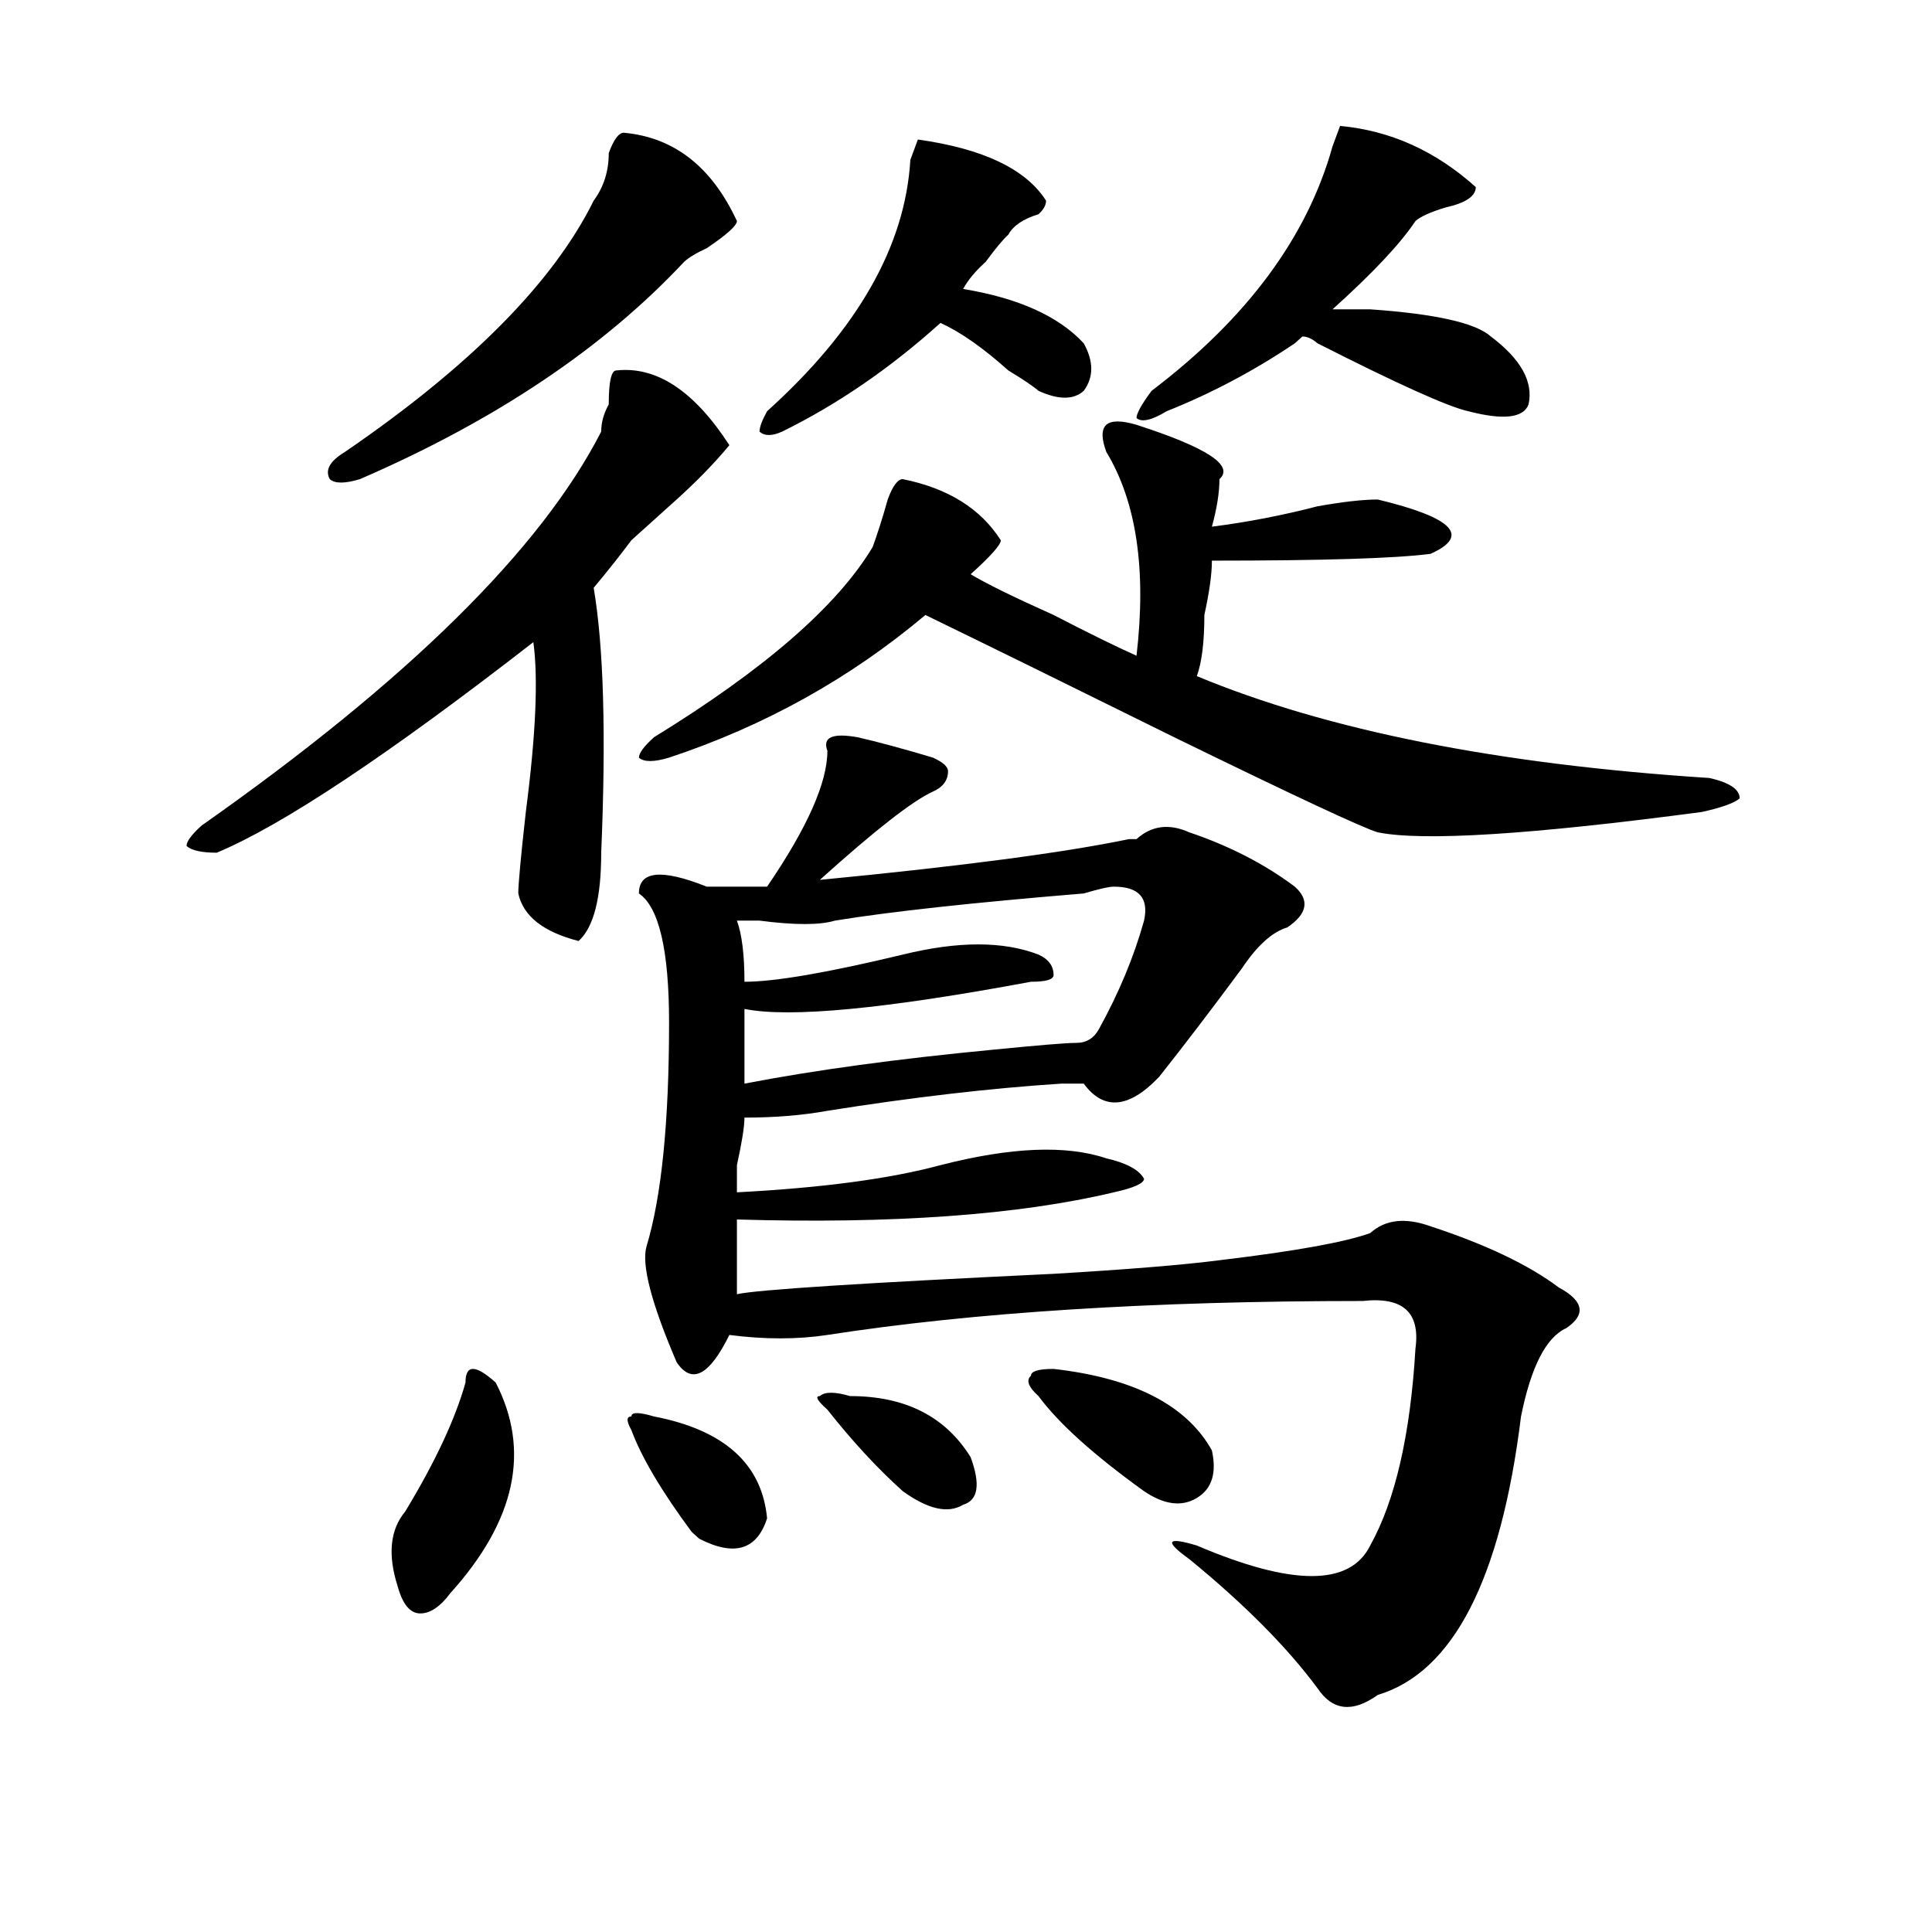 <?xml version="1.0" encoding="utf-8"?>
<!-- Generator: Adobe Illustrator 16.0.0, SVG Export Plug-In . SVG Version: 6.00 Build 0)  -->
<!DOCTYPE svg PUBLIC "-//W3C//DTD SVG 1.1//EN" "http://www.w3.org/Graphics/SVG/1.1/DTD/svg11.dtd">
<svg version="1.1" id="图层_1" xmlns="http://www.w3.org/2000/svg" xmlns:xlink="http://www.w3.org/1999/xlink" x="0px" y="0px"
	 width="1000px" height="1000px" viewBox="0 0 1000 1000" enable-background="new 0 0 1000 1000" xml:space="preserve">
<path d="M318.992,191.75c20.793-2.307,40.305,10.547,58.535,38.672c-7.805,9.394-16.95,18.787-27.316,28.125
	c-5.243,4.725-13.048,11.756-23.414,21.094c-5.243,7.031-11.707,15.271-19.512,24.609c5.184,30.487,6.464,76.19,3.902,137.109
	c0,23.456-3.902,38.672-11.707,45.703c-18.23-4.669-28.657-12.854-31.219-24.609c0-4.669,1.281-18.731,3.902-42.188
	c5.184-39.825,6.464-69.104,3.902-87.891c-75.485,58.612-130.118,94.922-163.898,108.984c-7.805,0-13.048-1.153-15.609-3.516
	c0-2.307,2.561-5.822,7.805-10.547c106.644-74.981,175.605-142.932,206.824-203.906c0-4.669,1.281-9.338,3.902-14.063
	C315.09,197.628,316.371,191.75,318.992,191.75z M322.895,68.703c25.976,2.362,45.487,17.578,58.535,45.703
	c0,2.362-5.243,7.031-15.609,14.063c-5.243,2.362-9.146,4.725-11.707,7.031c-41.645,44.55-97.559,82.068-167.8,112.5
	c-7.805,2.362-13.048,2.362-15.609,0c-2.622-4.669,0-9.338,7.805-14.063c64.999-44.494,107.924-87.891,128.777-130.078
	c5.184-7.031,7.805-15.216,7.805-24.609C317.651,72.219,320.273,68.703,322.895,68.703z M256.555,715.578
	c18.171,35.156,10.366,71.521-23.414,108.984c-5.244,7.031-10.426,10.547-15.609,10.547c-5.244,0-9.146-4.725-11.707-14.063
	c-5.244-16.425-3.902-29.278,3.902-38.672c15.609-25.763,25.975-48.01,31.218-66.797c0-4.669,1.281-7.031,3.902-7.031
	C247.409,708.547,251.312,710.909,256.555,715.578z M338.504,733.156c36.402,7.031,55.914,24.609,58.535,52.734
	c-5.243,16.369-16.95,19.885-35.121,10.547l-3.902-3.516c-15.609-21.094-26.035-38.672-31.219-52.734
	c-2.621-4.669-2.621-7.031,0-7.031C326.797,730.85,330.699,730.85,338.504,733.156z M588.254,219.875
	c36.402,11.756,50.73,21.094,42.926,28.125c0,7.031-1.341,15.271-3.902,24.609c18.171-2.307,36.402-5.822,54.633-10.547
	c12.988-2.307,23.414-3.516,31.219-3.516c39.023,9.394,48.109,18.787,27.316,28.125c-18.23,2.362-55.974,3.516-113.168,3.516
	c0,7.031-1.341,16.425-3.902,28.125c0,14.063-1.341,24.609-3.902,31.641c67.621,28.125,156.094,45.703,265.359,52.734
	c10.366,2.362,15.609,5.878,15.609,10.547c-2.621,2.362-9.146,4.725-19.512,7.031c-88.473,11.756-144.387,15.271-167.801,10.547
	c-7.805-2.307-42.926-18.731-105.363-49.219c-52.071-25.763-94.997-46.856-128.777-63.281c-39.023,32.85-83.29,57.459-132.68,73.828
	c-7.805,2.362-13.048,2.362-15.609,0c0-2.307,2.562-5.822,7.805-10.547c57.194-35.156,94.938-67.95,113.168-98.438
	c2.562-7.031,5.184-15.216,7.805-24.609c2.562-7.031,5.184-10.547,7.805-10.547c23.414,4.725,40.305,15.271,50.73,31.641
	c0,2.362-5.243,8.24-15.609,17.578c7.805,4.725,22.073,11.756,42.926,21.094c18.171,9.394,32.5,16.425,42.926,21.094
	c5.184-44.494,0-79.65-15.609-105.469c-2.621-7.031-2.621-11.7,0-14.063C575.206,217.568,580.449,217.568,588.254,219.875z
	 M443.867,381.594c10.366,2.362,23.414,5.878,39.023,10.547c5.184,2.362,7.805,4.725,7.805,7.031c0,4.725-2.621,8.24-7.805,10.547
	c-10.426,4.725-29.938,19.94-58.535,45.703c72.804-7.031,126.156-14.063,159.996-21.094h3.902
	c7.805-7.031,16.891-8.185,27.316-3.516c20.793,7.031,39.023,16.425,54.633,28.125c7.805,7.031,6.464,14.063-3.902,21.094
	c-7.805,2.362-15.609,9.394-23.414,21.094c-15.609,21.094-29.938,39.881-42.926,56.25c-15.609,16.425-28.657,17.578-39.023,3.516
	c-2.621,0-6.523,0-11.707,0c-36.462,2.362-76.766,7.031-120.973,14.063c-13.048,2.362-27.316,3.516-42.926,3.516
	c0,4.725-1.341,12.909-3.902,24.609c0,7.031,0,11.756,0,14.063c44.207-2.307,79.328-7.031,105.363-14.063
	c36.402-9.338,64.999-10.547,85.852-3.516c10.366,2.362,16.891,5.878,19.512,10.547c0,2.362-5.243,4.725-15.609,7.031
	c-49.449,11.756-114.509,16.425-195.117,14.063c0,11.756,0,24.609,0,38.672c10.366-2.307,64.999-5.822,163.898-10.547
	c39.023-2.307,67.621-4.669,85.852-7.031c39.023-4.669,64.999-9.338,78.047-14.063c7.805-7.031,18.171-8.185,31.219-3.516
	c28.598,9.394,50.73,19.94,66.34,31.641c12.988,7.031,14.269,14.063,3.902,21.094c-10.426,4.725-18.23,19.94-23.414,45.703
	c-10.426,84.375-35.121,132.385-74.145,144.141c-13.048,9.338-23.414,8.185-31.219-3.516c-15.609-21.094-37.742-43.396-66.34-66.797
	c-13.048-9.394-11.707-11.7,3.902-7.031c49.39,21.094,79.328,21.094,89.754,0c12.988-23.4,20.793-57.403,23.414-101.953
	c2.562-18.731-6.523-26.916-27.316-24.609c-109.266,0-201.641,5.878-277.066,17.578c-15.609,2.362-32.56,2.362-50.73,0
	c-10.426,21.094-19.512,25.818-27.316,14.063c-13.048-30.432-18.23-50.372-15.609-59.766c7.805-25.763,11.707-64.435,11.707-116.016
	c0-37.463-5.243-59.766-15.609-66.797c0-11.7,11.707-12.854,35.121-3.516c12.988,0,23.414,0,31.219,0
	c20.793-30.432,31.219-53.888,31.219-70.313C425.637,381.594,430.819,379.287,443.867,381.594z M576.547,458.938
	c-2.621,0-7.805,1.209-15.609,3.516c-57.254,4.725-100.18,9.394-128.777,14.063c-7.805,2.362-20.853,2.362-39.023,0
	c-5.243,0-9.146,0-11.707,0c2.562,7.031,3.902,17.578,3.902,31.641c15.609,0,42.926-4.669,81.949-14.063
	c28.598-7.031,52.012-7.031,70.242,0c5.184,2.362,7.805,5.878,7.805,10.547c0,2.362-3.902,3.516-11.707,3.516
	c-75.485,14.063-124.875,18.787-148.289,14.063c0,9.394,0,22.303,0,38.672c36.402-7.031,79.328-12.854,128.777-17.578
	c23.414-2.307,37.683-3.516,42.926-3.516c5.184,0,9.086-2.307,11.707-7.031c10.366-18.731,18.171-37.463,23.414-56.25
	C594.718,464.815,589.535,458.938,576.547,458.938z M541.426,103.859c0,2.362-1.341,4.725-3.902,7.031
	c-7.805,2.362-13.048,5.878-15.609,10.547c-2.621,2.362-6.523,7.031-11.707,14.063c-5.243,4.725-9.146,9.394-11.707,14.063
	c28.598,4.725,49.39,14.063,62.438,28.125c5.184,9.394,5.184,17.578,0,24.609c-5.243,4.725-13.048,4.725-23.414,0
	c-2.621-2.307-7.805-5.822-15.609-10.547c-13.048-11.7-24.755-19.885-35.121-24.609c-26.035,23.456-53.352,42.188-81.949,56.25
	c-5.243,2.362-9.146,2.362-11.707,0c0-2.307,1.281-5.822,3.902-10.547c46.828-42.188,71.523-85.528,74.145-130.078l3.902-10.547
	C508.866,76.943,531,87.49,541.426,103.859z M439.965,722.609c28.598,0,49.39,10.547,62.438,31.641
	c5.184,14.063,3.902,22.303-3.902,24.609c-7.805,4.725-18.23,2.362-31.219-7.031c-13.048-11.7-26.035-25.763-39.023-42.188
	c-5.243-4.669-6.523-7.031-3.902-7.031C426.917,720.303,432.16,720.303,439.965,722.609z M545.328,708.547
	c41.585,4.725,68.901,18.787,81.949,42.188c2.562,11.756,0,19.94-7.805,24.609c-7.805,4.725-16.95,3.516-27.316-3.516
	c-26.035-18.731-44.267-35.156-54.633-49.219c-5.243-4.669-6.523-8.185-3.902-10.547
	C533.621,709.756,537.523,708.547,545.328,708.547z M763.859,96.828c0,4.725-5.243,8.24-15.609,10.547
	c-7.805,2.362-13.048,4.725-15.609,7.031c-7.805,11.756-22.133,26.972-42.926,45.703c5.184,0,11.707,0,19.512,0
	c33.78,2.362,54.633,7.031,62.438,14.063c15.609,11.756,22.073,23.456,19.512,35.156c-2.621,7.031-13.048,8.24-31.219,3.516
	c-10.426-2.307-36.462-14.063-78.047-35.156c-2.621-2.307-5.243-3.516-7.805-3.516l-3.902,3.516
	c-20.853,14.063-42.926,25.818-66.34,35.156c-7.805,4.725-13.048,5.878-15.609,3.516c0-2.307,2.562-7.031,7.805-14.063
	c49.39-37.463,80.608-79.65,93.656-126.563l3.902-10.547C719.593,67.55,743.007,78.097,763.859,96.828z"/>
</svg>
